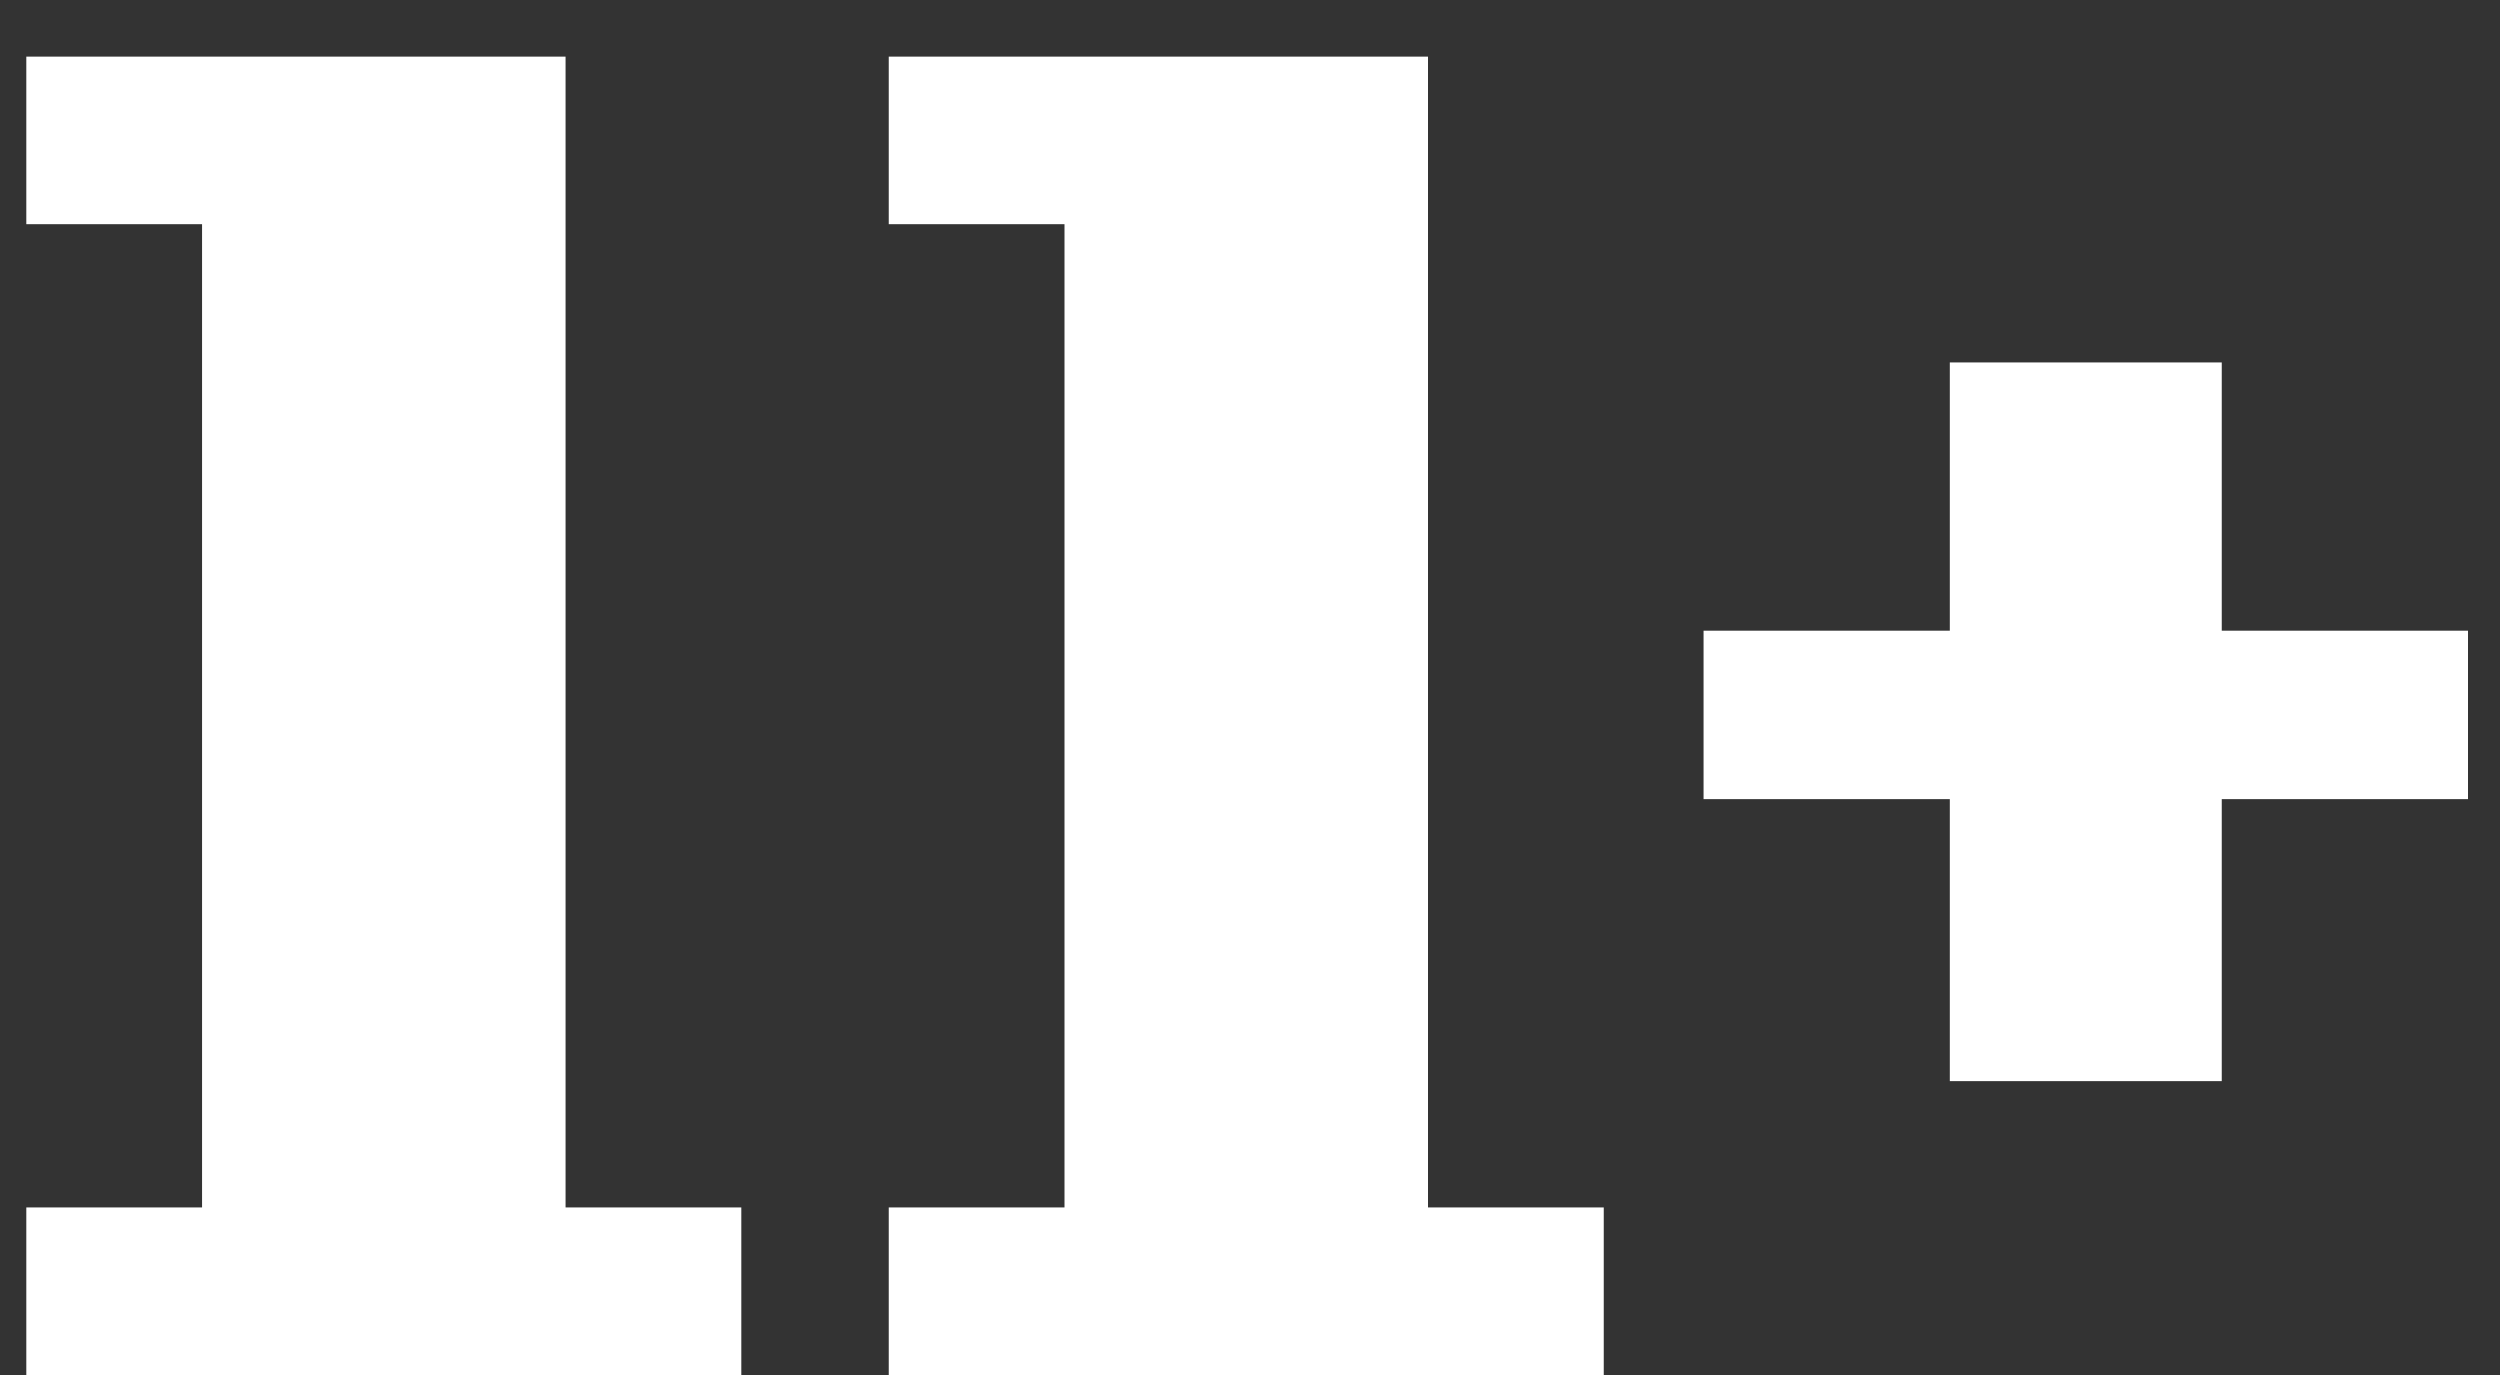<svg width="40" height="22" viewBox="0 0 40 22" fill="none" xmlns="http://www.w3.org/2000/svg">
<rect x="0" y="0" width="40" height="22" fill="#333333" stroke="none"/>
<path d="M11.861 22H0.421V19.319H3.233V3.587H0.421V0.906H9.049V19.319H11.861V22ZM25.66 22H14.22V19.319H17.032V3.587H14.22V0.906H22.848V19.319H25.66V22ZM39.488 12.786H35.548V17.298H31.197V12.786H27.257V10.091H31.197V5.799H35.548V10.091H39.488V12.786Z" fill="white"/>
</svg>
